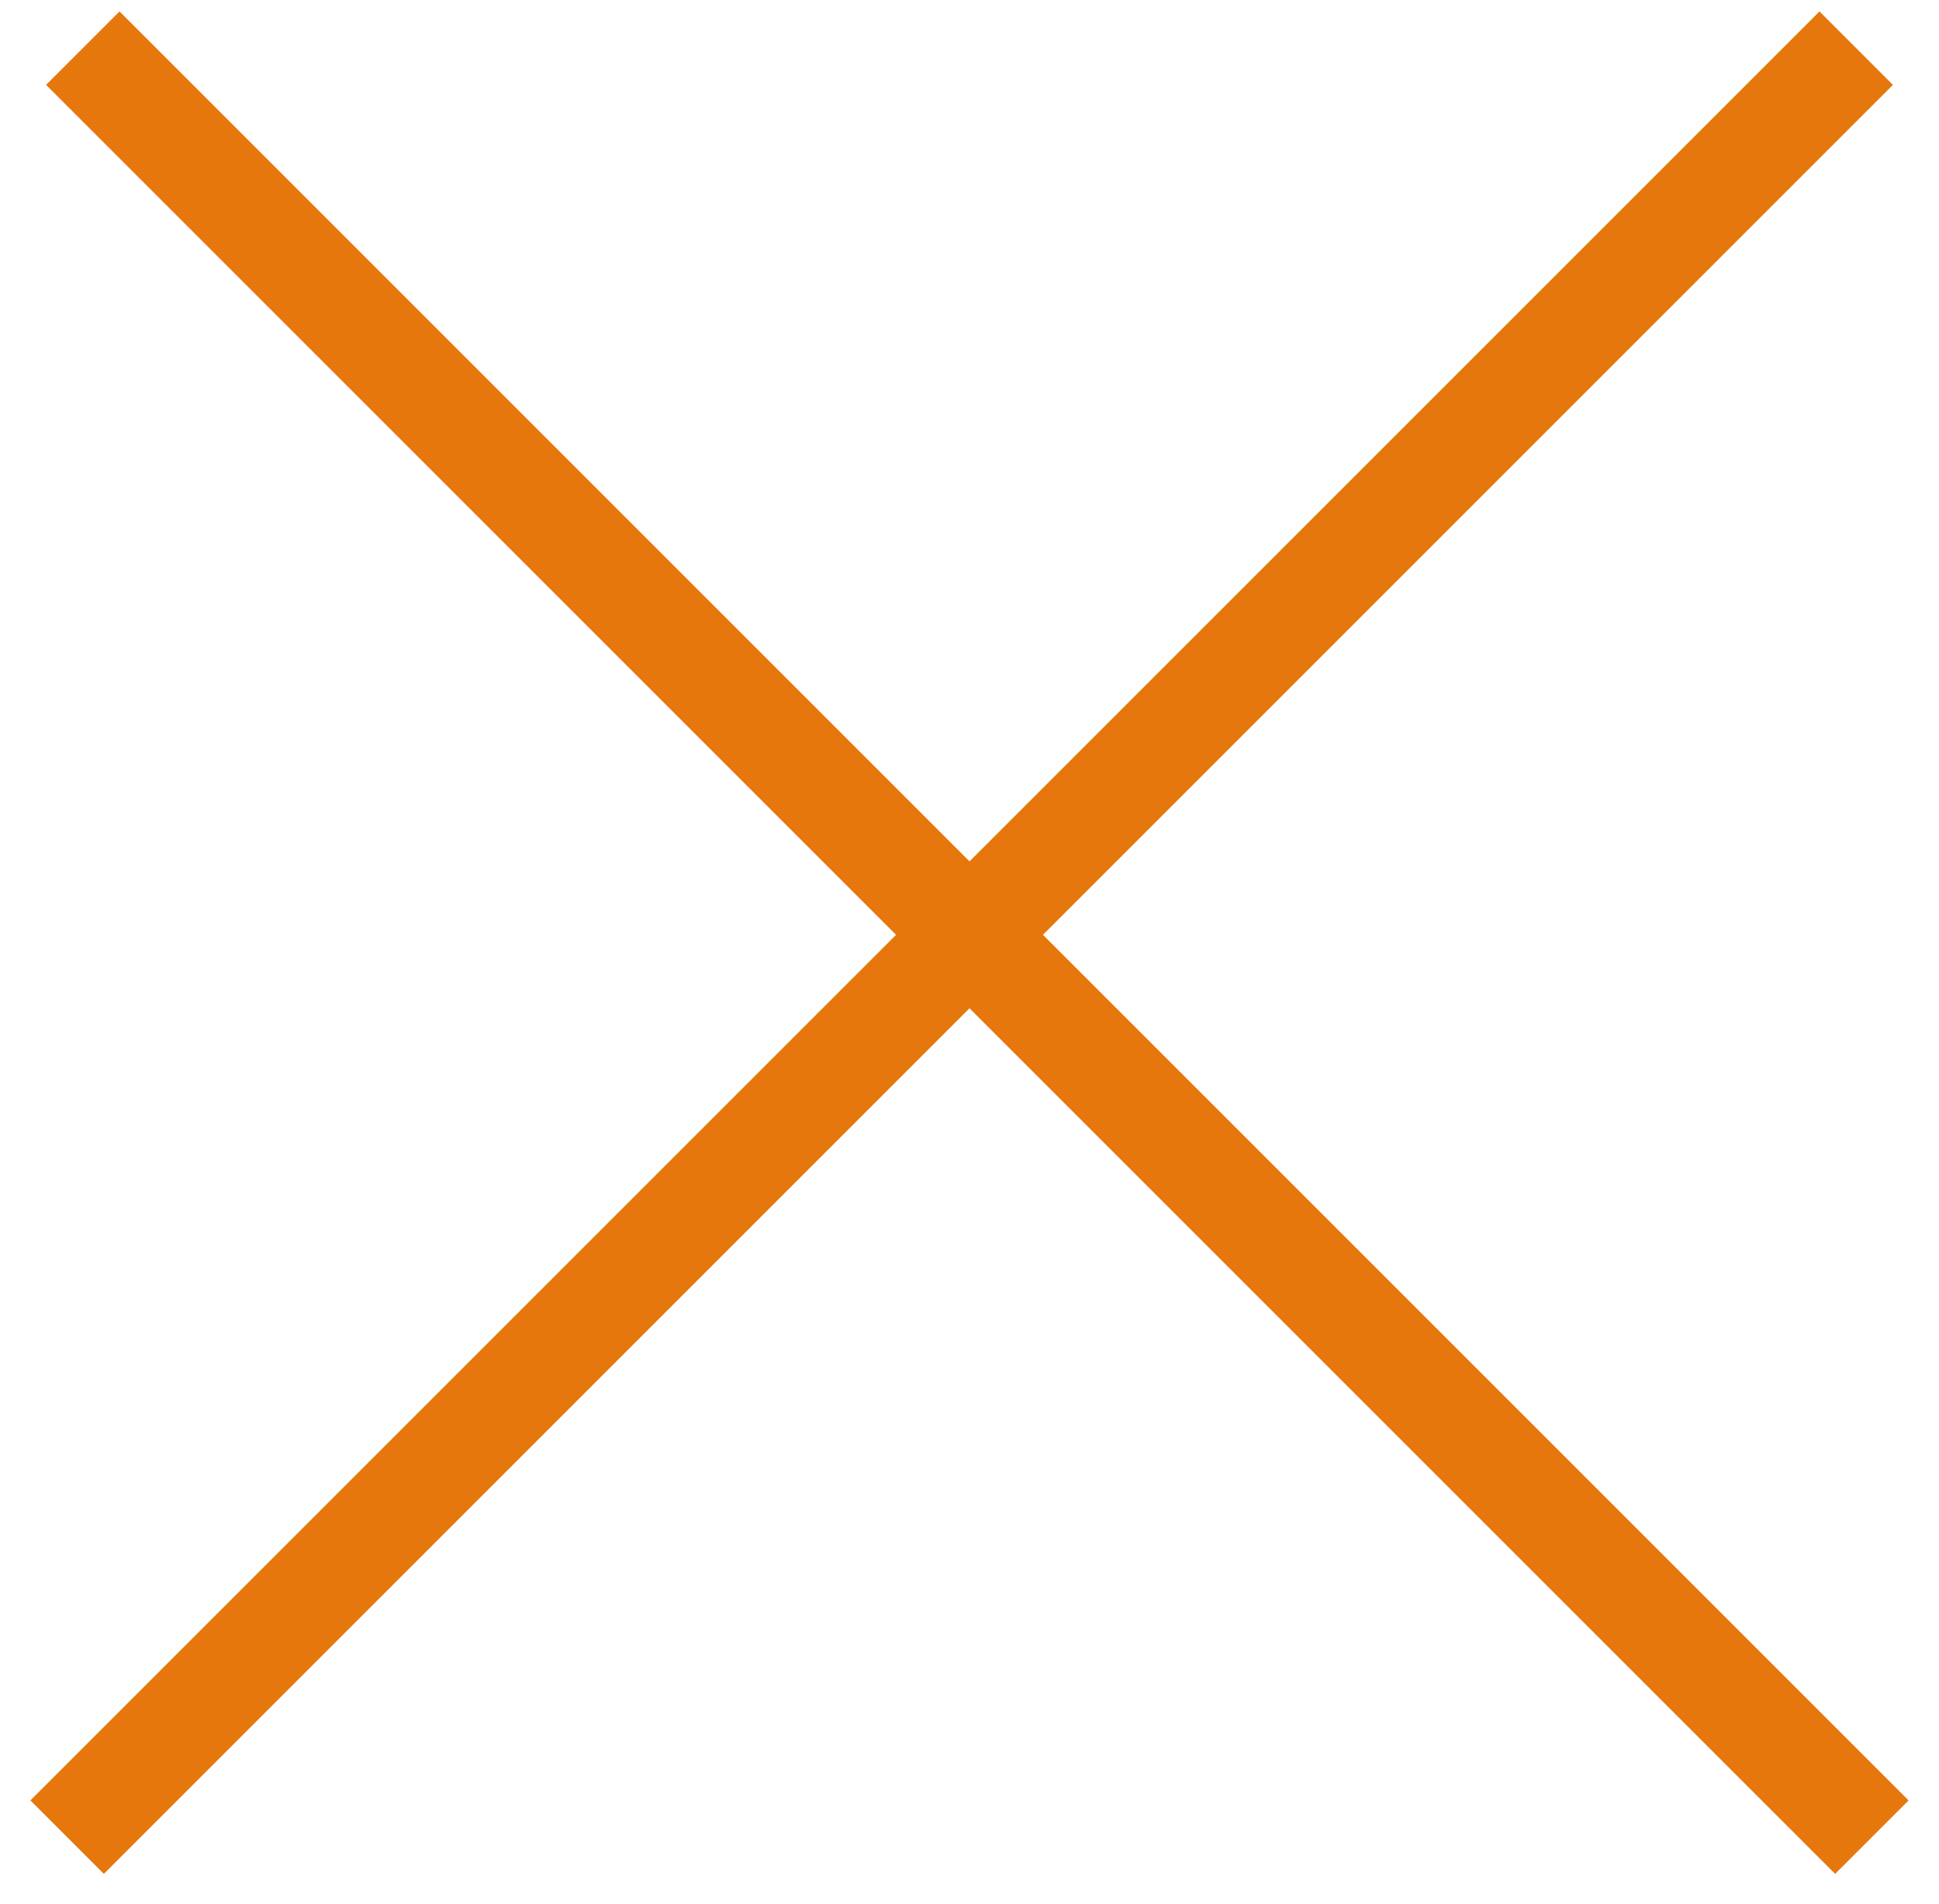 <?xml version="1.0" encoding="UTF-8" standalone="no"?>
<svg width="56px" height="55px" viewBox="0 0 56 55" version="1.1" xmlns="http://www.w3.org/2000/svg" xmlns:xlink="http://www.w3.org/1999/xlink">
    <!-- Generator: Sketch 39.1 (31720) - http://www.bohemiancoding.com/sketch -->
    <title>x</title>
    <desc>Created with Sketch.</desc>
    <defs></defs>
    <g id="Naslovna_2560x1440" stroke="none" stroke-width="1" fill="none" fill-rule="evenodd" stroke-linecap="square">
        <g id="Desktop-HD" transform="translate(-2107, -1223)" stroke="#E5770C" stroke-width="3">
            <g id="Header_SVE">
                <g id="Menu" transform="translate(0, 371)">
                    <g id="x" transform="translate(2110, 854)">
                        <path d="M49.548,0.452 L0,50" id="Line"></path>
                        <path d="M49.548,0.452 L0,50" id="Line-Copy" transform="translate(25, 25) scale(-1, 1) translate(-25, -25) "></path>
                    </g>
                </g>
            </g>
        </g>
    </g>
</svg>